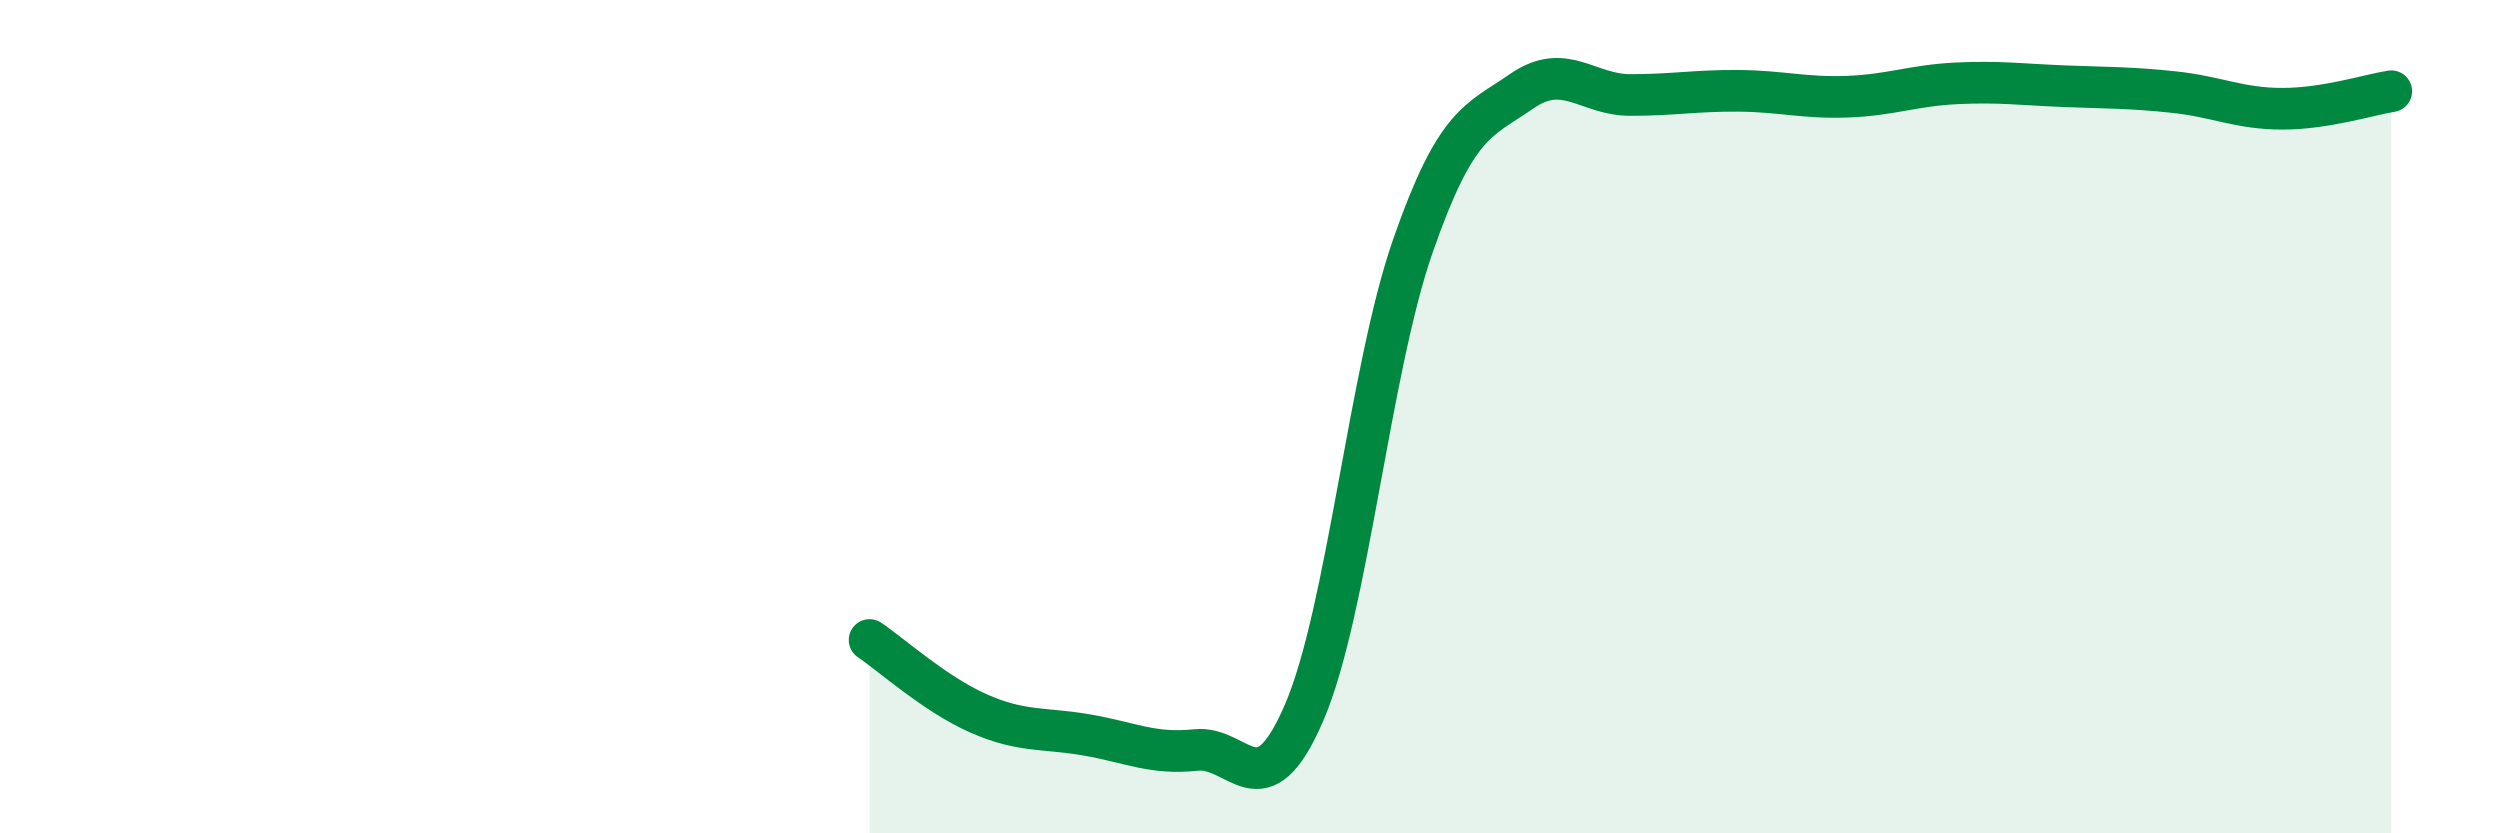 
    <svg width="60" height="20" viewBox="0 0 60 20" xmlns="http://www.w3.org/2000/svg">
      <path
        d="M 20.87,15.36 C 21.39,15.71 22.44,16.66 23.48,17.12 C 24.52,17.58 25.05,17.46 26.09,17.64 C 27.13,17.82 27.66,18.11 28.7,18 C 29.74,17.89 30.26,19.52 31.3,17.1 C 32.34,14.68 32.87,8.88 33.91,5.9 C 34.95,2.92 35.48,2.91 36.52,2.19 C 37.56,1.47 38.09,2.28 39.13,2.28 C 40.17,2.28 40.7,2.17 41.74,2.18 C 42.78,2.19 43.31,2.36 44.35,2.32 C 45.39,2.28 45.92,2.05 46.96,2 C 48,1.95 48.53,2.03 49.57,2.07 C 50.61,2.11 51.13,2.1 52.17,2.21 C 53.21,2.32 53.74,2.61 54.78,2.61 C 55.82,2.61 56.87,2.27 57.39,2.19L57.39 20L20.87 20Z"
        fill="#008740"
        opacity="0.1"
        stroke-linecap="round"
        stroke-linejoin="round"
      />
      <path
        d="M 20.87,15.36 C 21.39,15.71 22.44,16.66 23.48,17.12 C 24.52,17.58 25.05,17.46 26.09,17.64 C 27.13,17.82 27.66,18.11 28.7,18 C 29.74,17.89 30.26,19.52 31.3,17.1 C 32.34,14.68 32.87,8.88 33.91,5.9 C 34.95,2.92 35.48,2.91 36.52,2.19 C 37.56,1.47 38.09,2.28 39.13,2.28 C 40.17,2.28 40.7,2.17 41.74,2.18 C 42.78,2.19 43.31,2.36 44.35,2.32 C 45.39,2.28 45.92,2.05 46.96,2 C 48,1.95 48.53,2.03 49.57,2.07 C 50.61,2.11 51.13,2.1 52.17,2.21 C 53.21,2.32 53.74,2.61 54.78,2.61 C 55.82,2.61 56.87,2.27 57.39,2.19"
        stroke="#008740"
        stroke-width="1"
        fill="none"
        stroke-linecap="round"
        stroke-linejoin="round"
      />
    </svg>
  